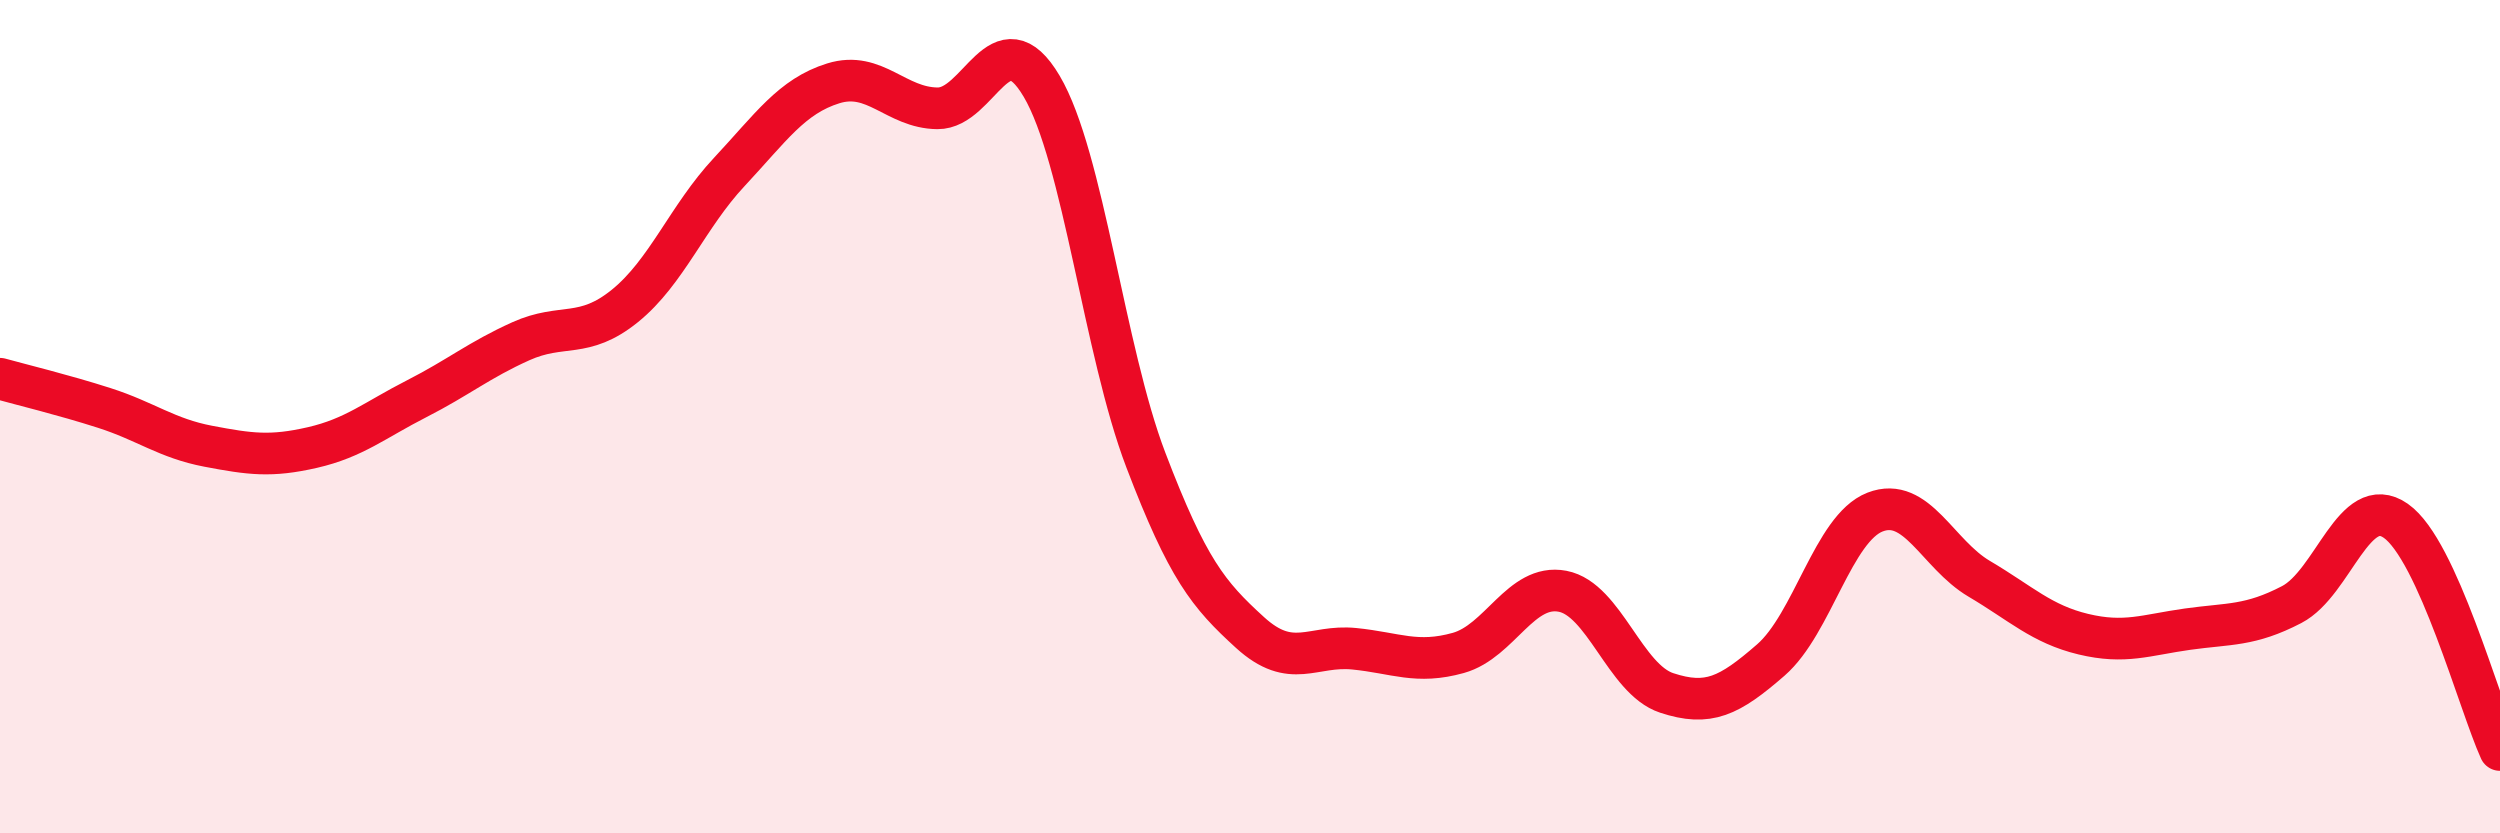 
    <svg width="60" height="20" viewBox="0 0 60 20" xmlns="http://www.w3.org/2000/svg">
      <path
        d="M 0,9.09 C 0.5,9.23 1.5,9.47 2.5,9.79 C 3.5,10.11 4,10.52 5,10.71 C 6,10.9 6.5,10.97 7.5,10.74 C 8.5,10.51 9,10.08 10,9.57 C 11,9.06 11.5,8.64 12.5,8.19 C 13.5,7.74 14,8.15 15,7.34 C 16,6.53 16.5,5.2 17.5,4.13 C 18.5,3.06 19,2.31 20,2 C 21,1.69 21.5,2.59 22.5,2.6 C 23.5,2.61 24,0.38 25,2.07 C 26,3.76 26.5,8.42 27.5,11.04 C 28.5,13.66 29,14.27 30,15.18 C 31,16.09 31.5,15.47 32.5,15.57 C 33.5,15.67 34,15.95 35,15.67 C 36,15.39 36.5,14 37.5,14.19 C 38.5,14.38 39,16.3 40,16.63 C 41,16.96 41.5,16.71 42.5,15.84 C 43.5,14.97 44,12.68 45,12.29 C 46,11.9 46.5,13.3 47.5,13.89 C 48.5,14.48 49,14.98 50,15.22 C 51,15.46 51.5,15.24 52.5,15.1 C 53.5,14.96 54,15.03 55,14.51 C 56,13.99 56.5,11.8 57.5,12.5 C 58.5,13.2 59.5,16.9 60,18L60 20L0 20Z"
        fill="#EB0A25"
        opacity="0.1"
        stroke-linecap="round"
        stroke-linejoin="round"
      />
      <path
        d="M 0,9.09 C 0.5,9.23 1.5,9.47 2.5,9.79 C 3.5,10.11 4,10.52 5,10.71 C 6,10.9 6.5,10.97 7.5,10.74 C 8.5,10.51 9,10.08 10,9.57 C 11,9.06 11.5,8.64 12.5,8.19 C 13.5,7.74 14,8.15 15,7.34 C 16,6.53 16.5,5.2 17.5,4.13 C 18.5,3.06 19,2.31 20,2 C 21,1.69 21.5,2.59 22.5,2.6 C 23.5,2.61 24,0.38 25,2.07 C 26,3.76 26.5,8.42 27.5,11.04 C 28.5,13.66 29,14.27 30,15.18 C 31,16.09 31.5,15.47 32.5,15.57 C 33.5,15.67 34,15.95 35,15.67 C 36,15.39 36.5,14 37.5,14.19 C 38.5,14.38 39,16.3 40,16.63 C 41,16.96 41.5,16.71 42.5,15.84 C 43.5,14.97 44,12.68 45,12.29 C 46,11.9 46.5,13.3 47.5,13.89 C 48.5,14.48 49,14.98 50,15.22 C 51,15.46 51.5,15.24 52.5,15.1 C 53.5,14.96 54,15.03 55,14.51 C 56,13.99 56.5,11.8 57.5,12.5 C 58.5,13.2 59.5,16.9 60,18"
        stroke="#EB0A25"
        stroke-width="1"
        fill="none"
        stroke-linecap="round"
        stroke-linejoin="round"
      />
    </svg>
  